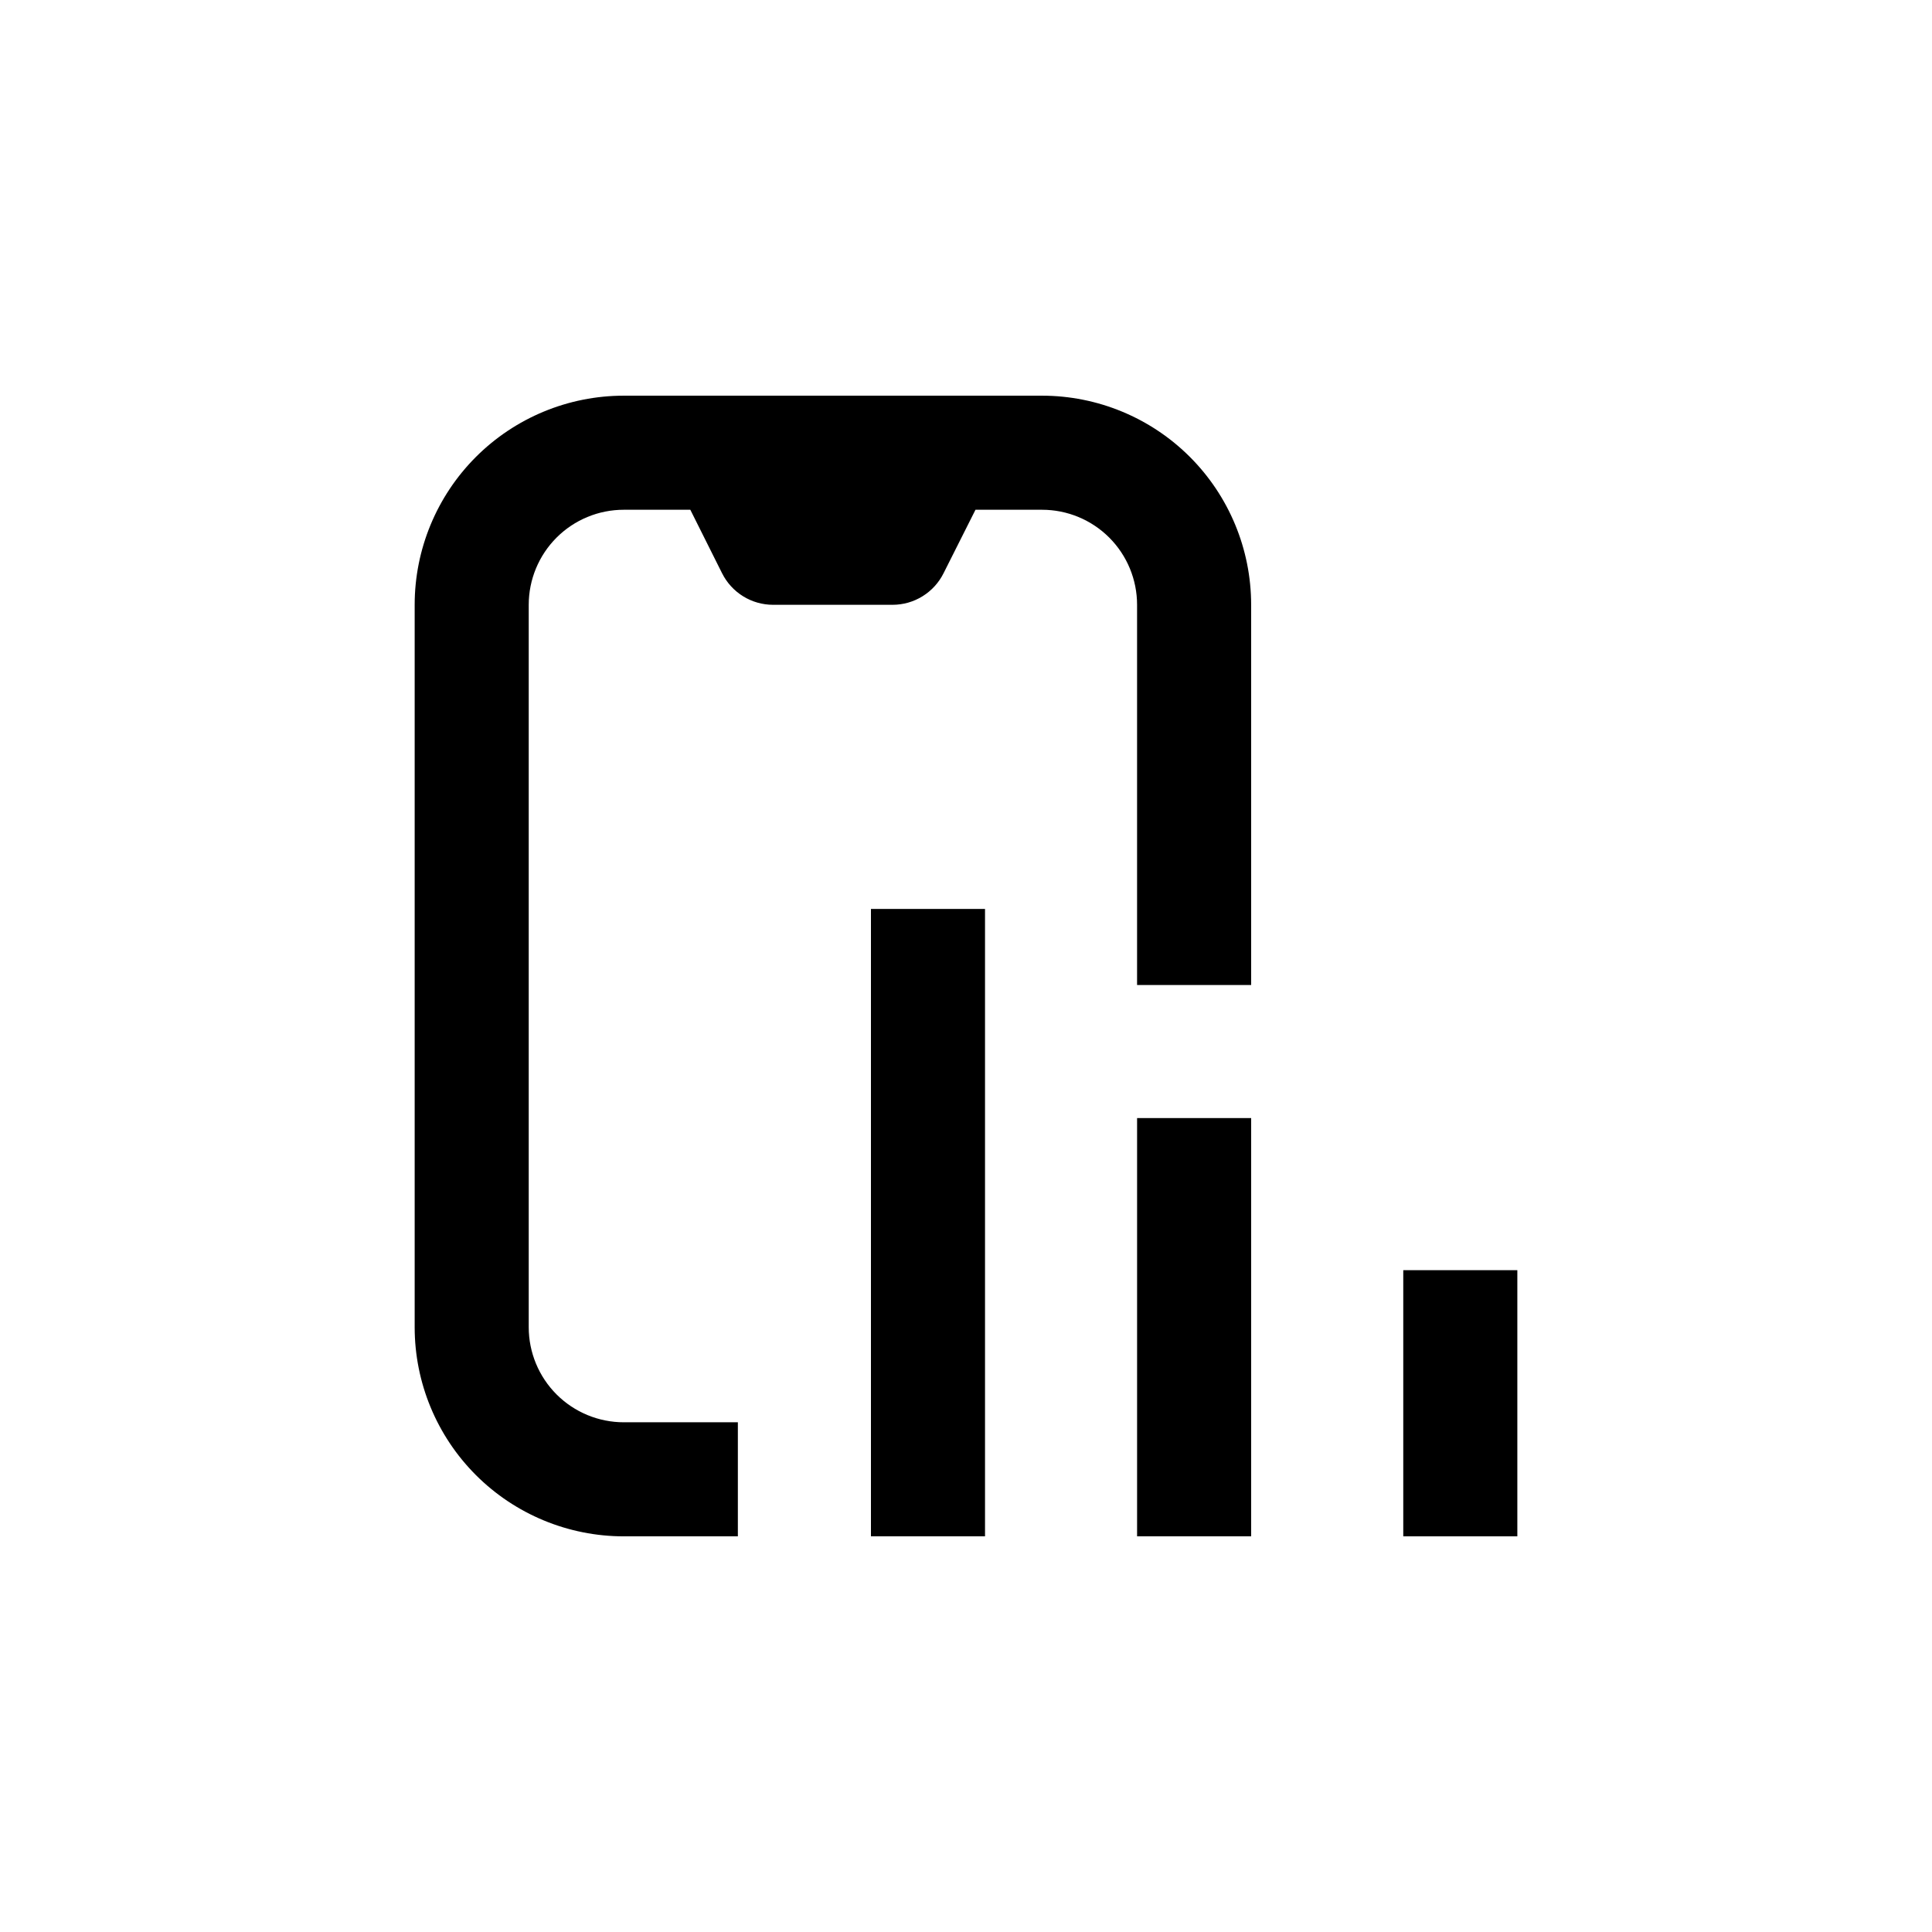 <?xml version="1.0" encoding="UTF-8"?>
<!-- Uploaded to: SVG Repo, www.svgrepo.com, Generator: SVG Repo Mixer Tools -->
<svg fill="#000000" width="800px" height="800px" version="1.1" viewBox="144 144 512 512" xmlns="http://www.w3.org/2000/svg">
 <g>
  <path d="m445.34 440.3h30.23v110.84h-30.23z"/>
  <path d="m374.81 384.88h30.23v166.26h-30.23z"/>
  <path d="m515.88 480.61h30.23v70.535h-30.23z"/>
  <path d="m420.15 248.86h-110.84c-14.699 0-28.793 5.84-39.188 16.23-10.391 10.395-16.23 24.492-16.23 39.188v191.45c0 14.699 5.84 28.793 16.23 39.188 10.395 10.391 24.488 16.23 39.188 16.23h30.23v-30.227h-30.23c-6.68 0-13.09-2.656-17.812-7.379s-7.379-11.133-7.379-17.812v-191.45c0-6.68 2.656-13.086 7.379-17.812 4.723-4.723 11.133-7.375 17.812-7.375h17.633l8.414 16.828v-0.004c1.254 2.512 3.18 4.621 5.562 6.098 2.387 1.48 5.137 2.262 7.941 2.266h31.691-0.004c2.805-0.004 5.555-0.785 7.938-2.266 2.387-1.477 4.312-3.586 5.566-6.098l8.461-16.824h17.637c6.68 0 13.086 2.652 17.812 7.375 4.723 4.727 7.375 11.133 7.375 17.812v100.76h30.23v-100.76c0-14.695-5.84-28.793-16.23-39.188-10.395-10.391-24.492-16.23-39.188-16.23z"/>
 </g>
</svg>